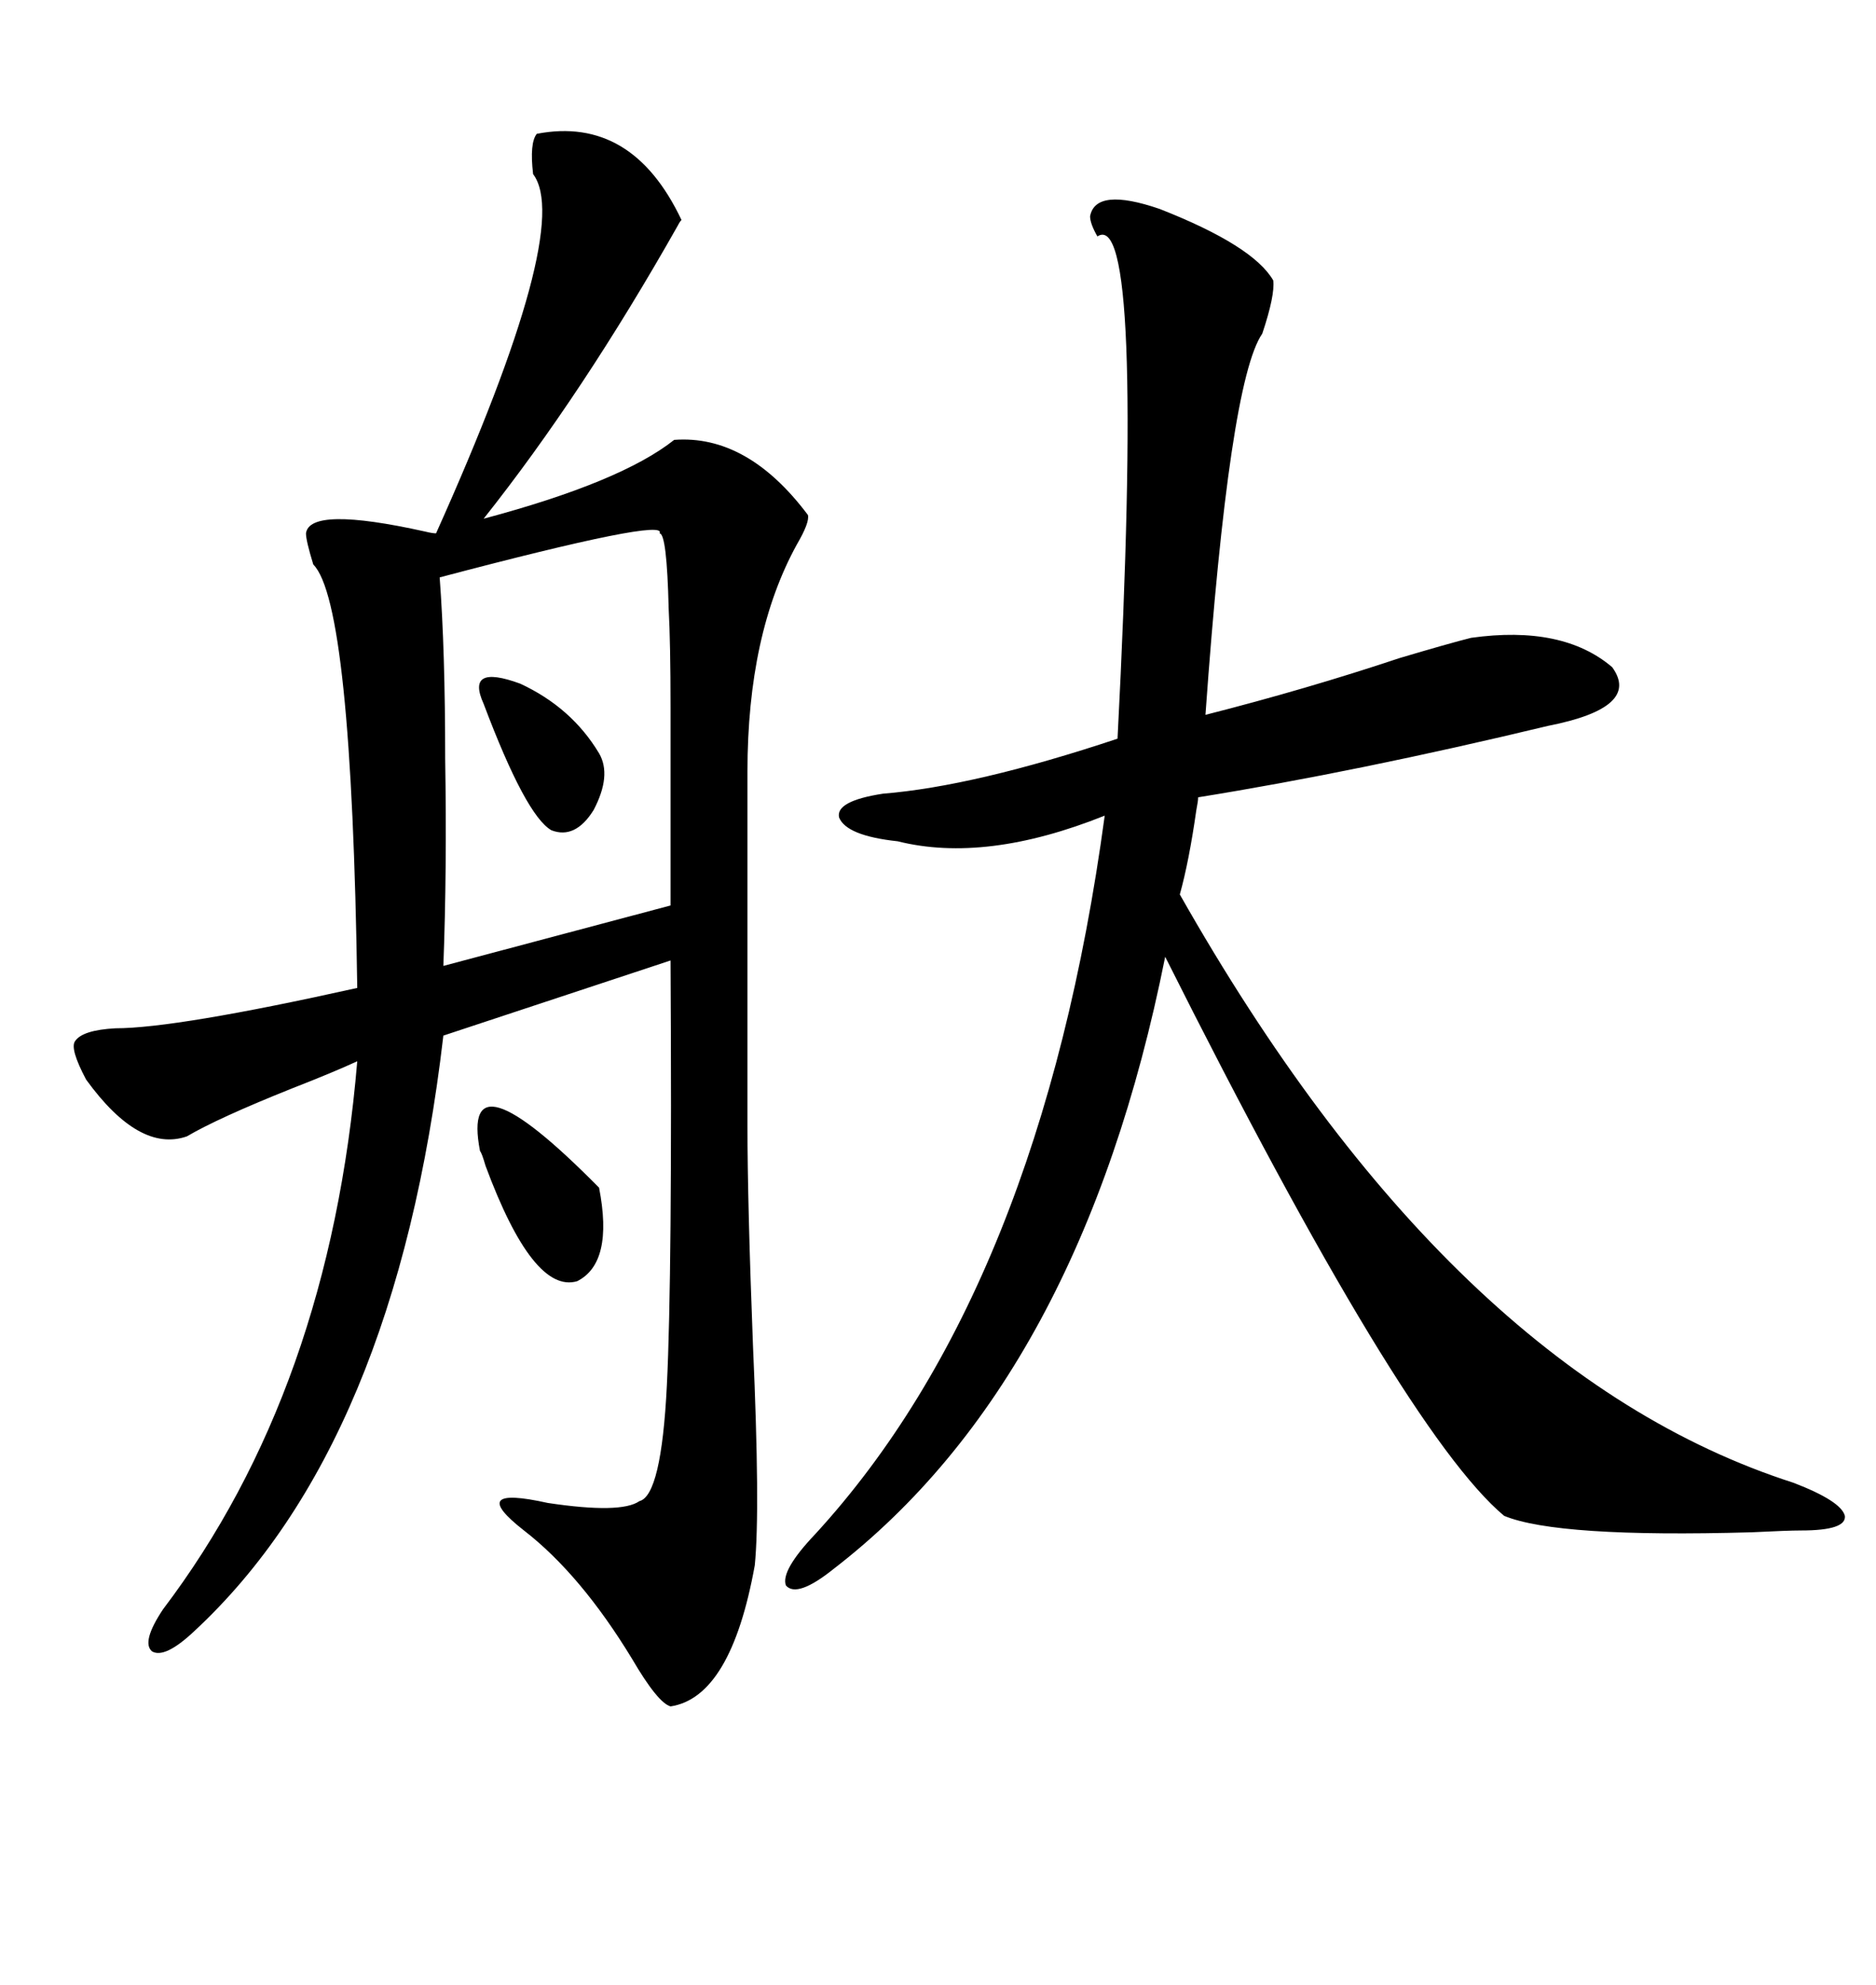 <svg xmlns="http://www.w3.org/2000/svg" xmlns:xlink="http://www.w3.org/1999/xlink" width="300" height="317.285"><path d="M108.98 35.16L108.98 35.16Q108.69 35.45 108.40 36.04L108.40 36.04Q93.16 62.99 77.34 82.91L77.34 82.91Q99.32 77.05 107.81 70.31L107.81 70.31Q119.53 69.43 129.20 82.32L129.20 82.32Q129.49 83.50 127.44 87.01L127.44 87.01Q119.53 101.37 119.53 123.34L119.53 123.34L119.53 179.88Q119.53 192.19 120.41 215.04L120.41 215.04Q121.58 241.41 120.70 250.20L120.70 250.20Q116.89 271.29 107.23 272.75L107.23 272.75Q105.18 272.17 101.07 265.14L101.07 265.14Q92.87 251.66 83.79 244.63L83.79 244.63Q74.41 237.30 87.60 240.23L87.60 240.23Q99.32 241.99 102.25 239.94L102.25 239.94Q105.76 239.06 106.64 221.48L106.64 221.48Q107.52 203.91 107.23 153.52L107.23 153.52L70.90 165.53Q63.28 230.86 31.05 260.74L31.05 260.74Q26.37 265.14 24.32 263.96L24.32 263.96Q22.56 262.50 26.07 257.23L26.07 257.23Q52.73 222.07 57.13 169.63L57.13 169.63Q53.32 171.39 46.58 174.02L46.58 174.02Q34.86 178.71 29.88 181.64L29.88 181.64Q22.27 184.28 13.77 172.56L13.77 172.56Q11.13 167.58 12.01 166.41L12.01 166.41Q13.18 164.65 18.46 164.36L18.46 164.36Q28.13 164.36 57.13 157.91L57.13 157.91Q56.25 96.39 50.10 90.23L50.10 90.23Q48.93 86.43 48.93 85.25L48.93 85.25Q49.51 80.86 67.97 84.96L67.97 84.96Q69.14 85.25 69.73 85.25L69.73 85.25Q91.70 36.33 85.25 27.83L85.25 27.83Q84.67 22.85 85.84 21.39L85.84 21.39Q101.07 18.46 108.98 35.16ZM174.32 34.57L174.32 34.57Q175.20 29.88 185.45 33.40L185.45 33.40Q200.39 39.26 203.61 44.82L203.61 44.82Q203.91 47.17 201.86 53.32L201.86 53.32Q196.58 60.94 192.77 114.26L192.77 114.26Q208.89 110.16 223.83 105.18L223.83 105.18Q231.74 102.83 235.25 101.95L235.25 101.95Q249.90 99.90 257.81 106.64L257.81 106.64Q262.50 113.09 247.56 116.02L247.56 116.02Q217.09 123.34 191.60 127.44L191.60 127.44Q191.60 128.03 191.31 129.49L191.31 129.49Q190.14 137.70 188.67 142.97L188.67 142.97Q232.03 219.43 286.82 237.01L286.82 237.01Q294.43 239.94 295.02 242.29L295.02 242.29Q295.31 244.63 287.99 244.63L287.99 244.63Q285.94 244.63 280.08 244.92L280.08 244.92Q249.02 245.80 240.53 242.29L240.53 242.29Q224.41 228.81 186.33 152.93L186.33 152.93Q172.85 220.31 133.30 250.78L133.30 250.78Q127.44 255.47 125.68 253.42L125.68 253.42Q124.80 251.07 130.37 245.21L130.37 245.21Q166.41 205.96 176.66 130.37L176.66 130.37Q157.62 137.99 143.55 134.47L143.55 134.47Q135.35 133.59 134.18 130.66L134.18 130.66Q133.59 128.03 141.21 126.86L141.21 126.86Q155.86 125.68 178.71 118.07L178.71 118.07Q183.11 32.81 175.49 37.79L175.49 37.79Q174.32 35.74 174.32 34.57ZM105.47 85.25L105.47 85.25Q106.93 82.62 70.31 92.29L70.31 92.29Q71.19 104.00 71.19 121.29L71.19 121.29Q71.48 139.16 70.90 154.39L70.90 154.39L107.23 144.73Q107.23 121.29 107.23 113.09L107.23 113.09Q107.23 102.83 106.93 97.27L106.93 97.27Q106.64 85.25 105.47 85.25ZM76.76 183.98L76.76 183.98Q73.54 167.29 95.80 189.84L95.80 189.84Q98.14 201.86 92.29 204.79L92.29 204.79Q85.25 206.84 77.64 186.33L77.64 186.33Q77.05 184.28 76.76 183.98ZM77.34 112.50L77.34 112.50Q74.41 106.05 83.20 109.28L83.20 109.28Q91.41 113.09 95.80 120.41L95.80 120.41Q97.85 123.93 94.92 129.49L94.92 129.49Q91.99 134.18 88.18 132.71L88.18 132.71Q84.08 130.37 77.34 112.50Z"/></svg>
